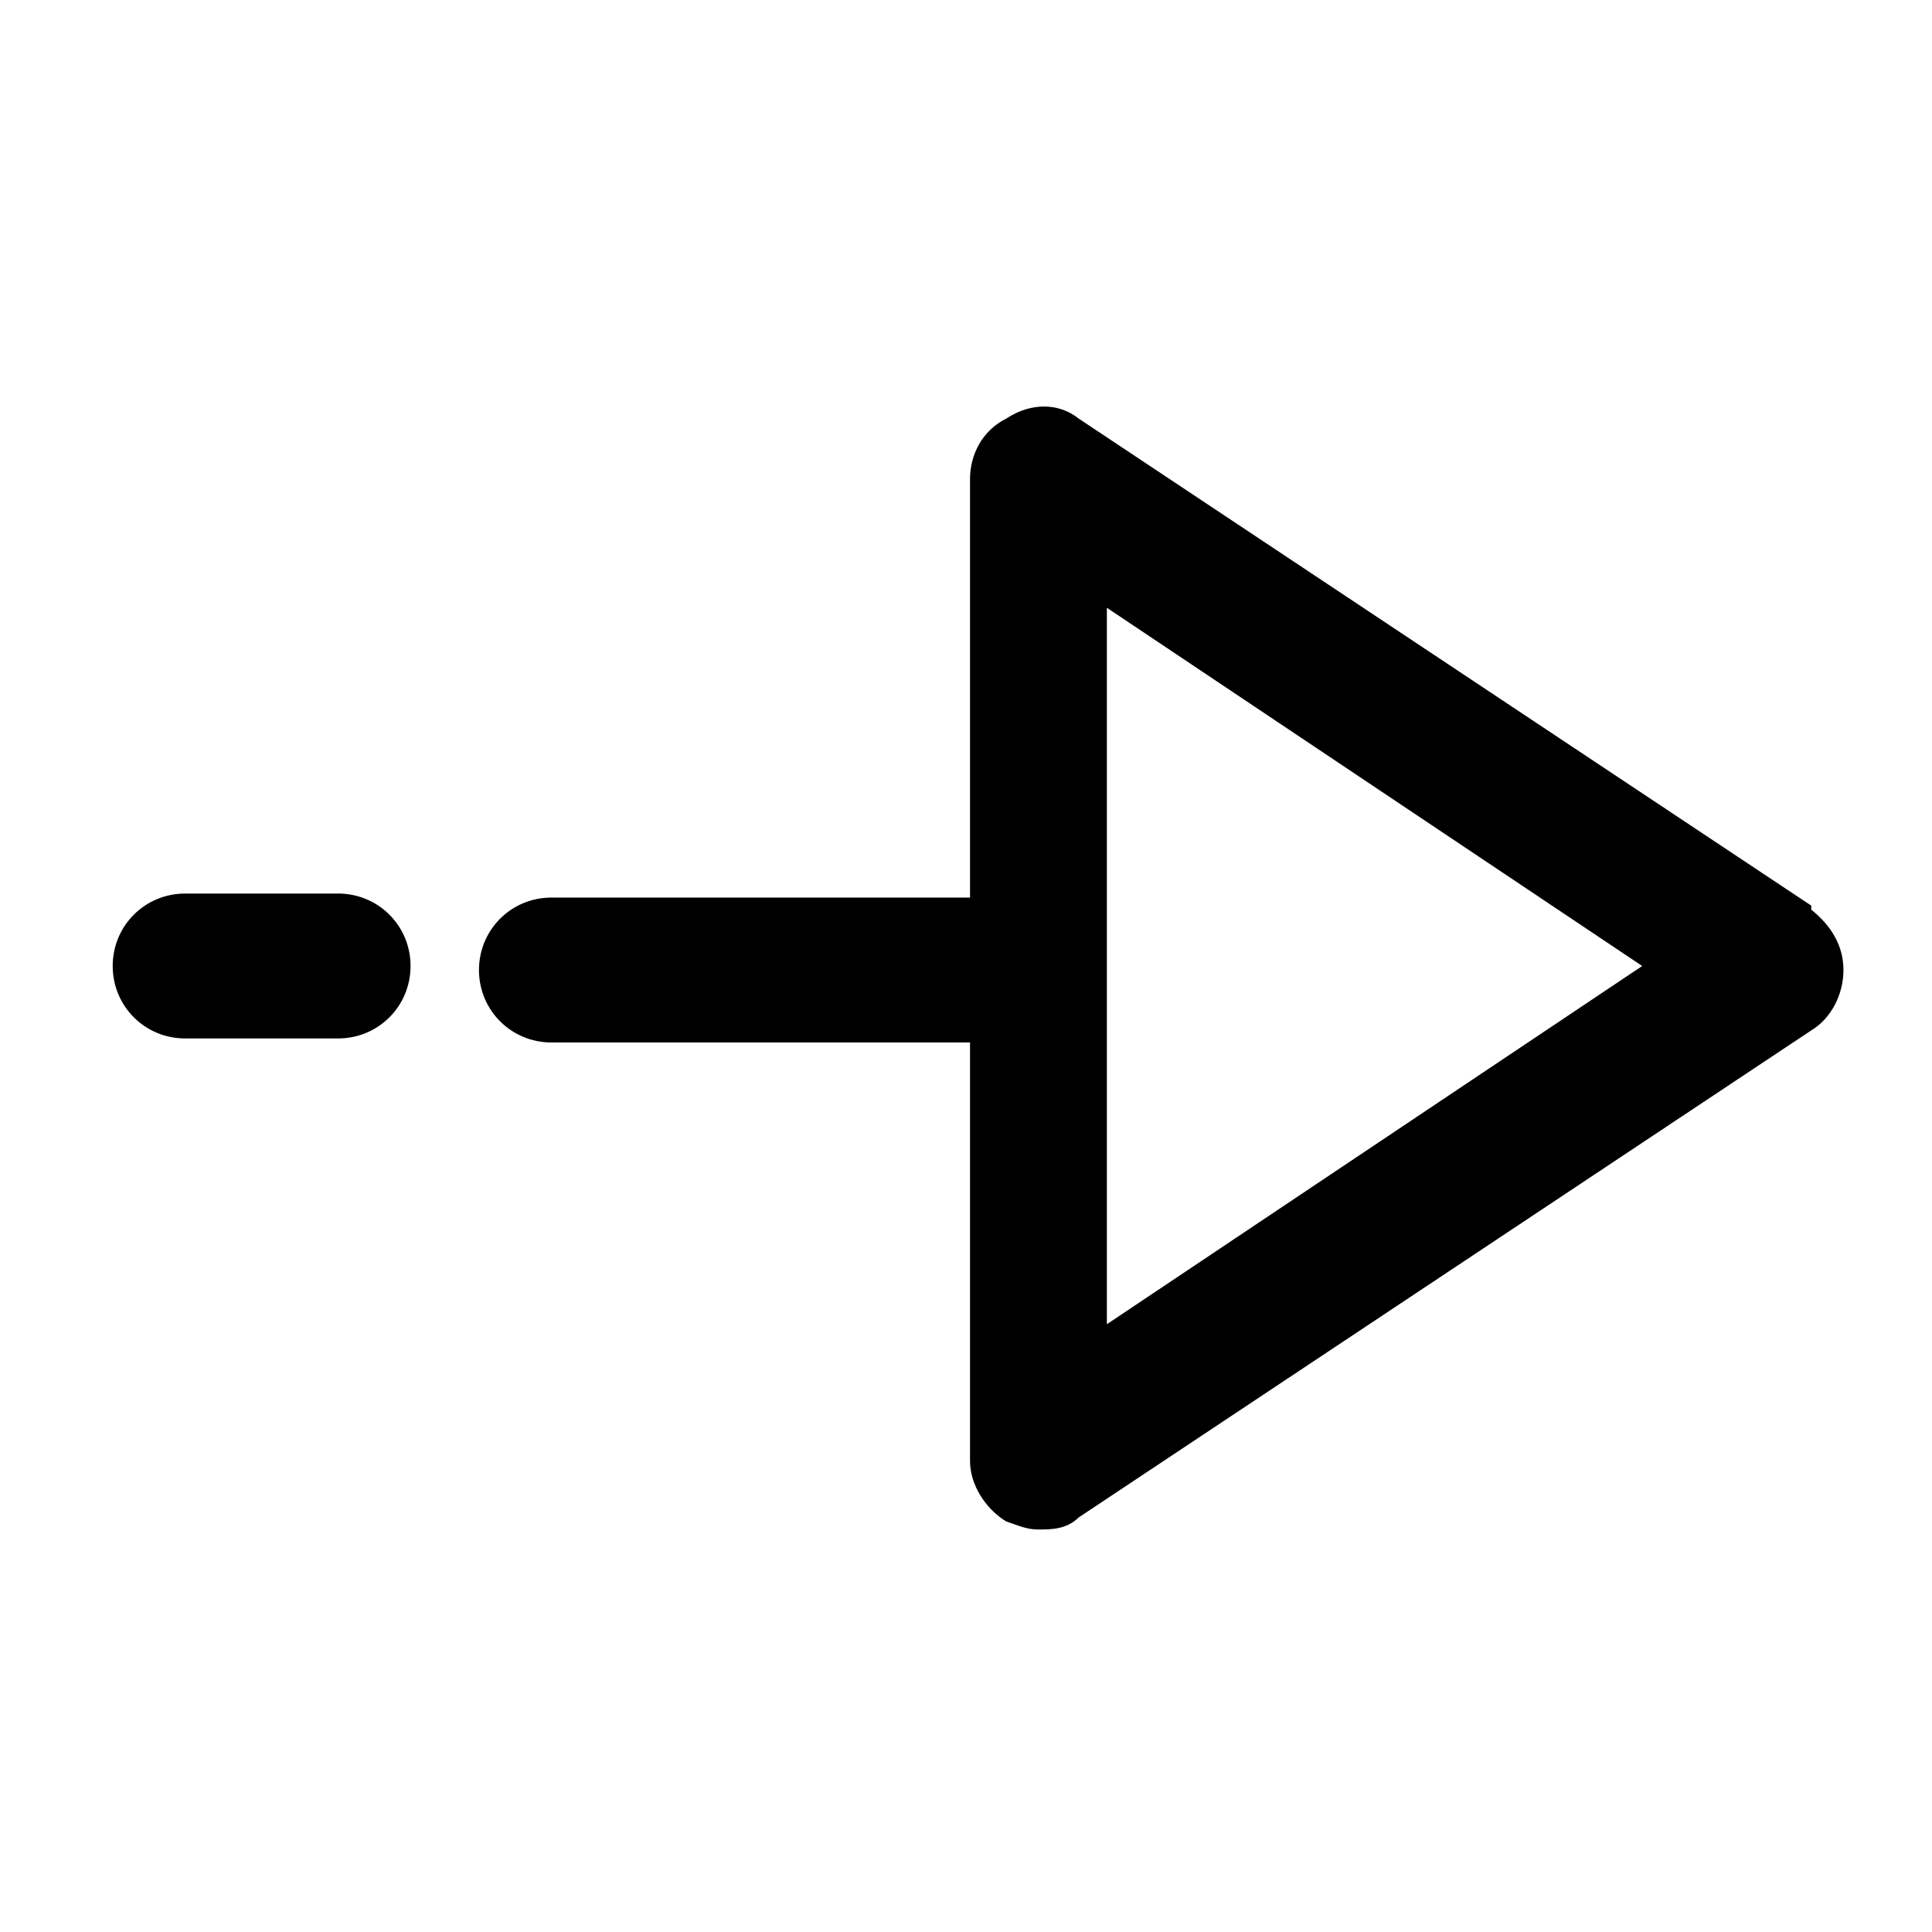 <?xml version="1.0" encoding="UTF-8"?>
<svg xmlns="http://www.w3.org/2000/svg" version="1.1" viewBox="0 0 48 48">
  <defs>
    <style>
      .cls-1 {
        fill: none;
      }
    </style>
  </defs>
  <!-- Generator: Adobe Illustrator 28.7.1, SVG Export Plug-In . SVG Version: 1.2.0 Build 142)  -->
  <g>
    <g id="Ebene_1">
      <rect class="cls-1" width="48" height="48"/>
      <g>
        <path d="M45,22.5l-18.2-12.1c-.5-.4-1.2-.4-1.8,0-.6.3-.9.9-.9,1.5v10.4h-10.4c-1,0-1.8.8-1.8,1.8s.8,1.8,1.8,1.8h10.4v10.4c0,.6.4,1.2.9,1.5.3.1.5.2.8.2s.7,0,1-.3l18.2-12.1c.5-.3.8-.9.8-1.5s-.3-1.1-.8-1.5ZM27.5,32.9V15.1l13.3,8.9-13.3,8.9Z"/>
        <path d="M8.4,22.2h-3.8c-1,0-1.8.8-1.8,1.8s.8,1.8,1.8,1.8h3.8c1,0,1.8-.8,1.8-1.8s-.8-1.8-1.8-1.8Z"/>
      </g>
    </g>
  </g>
</svg>